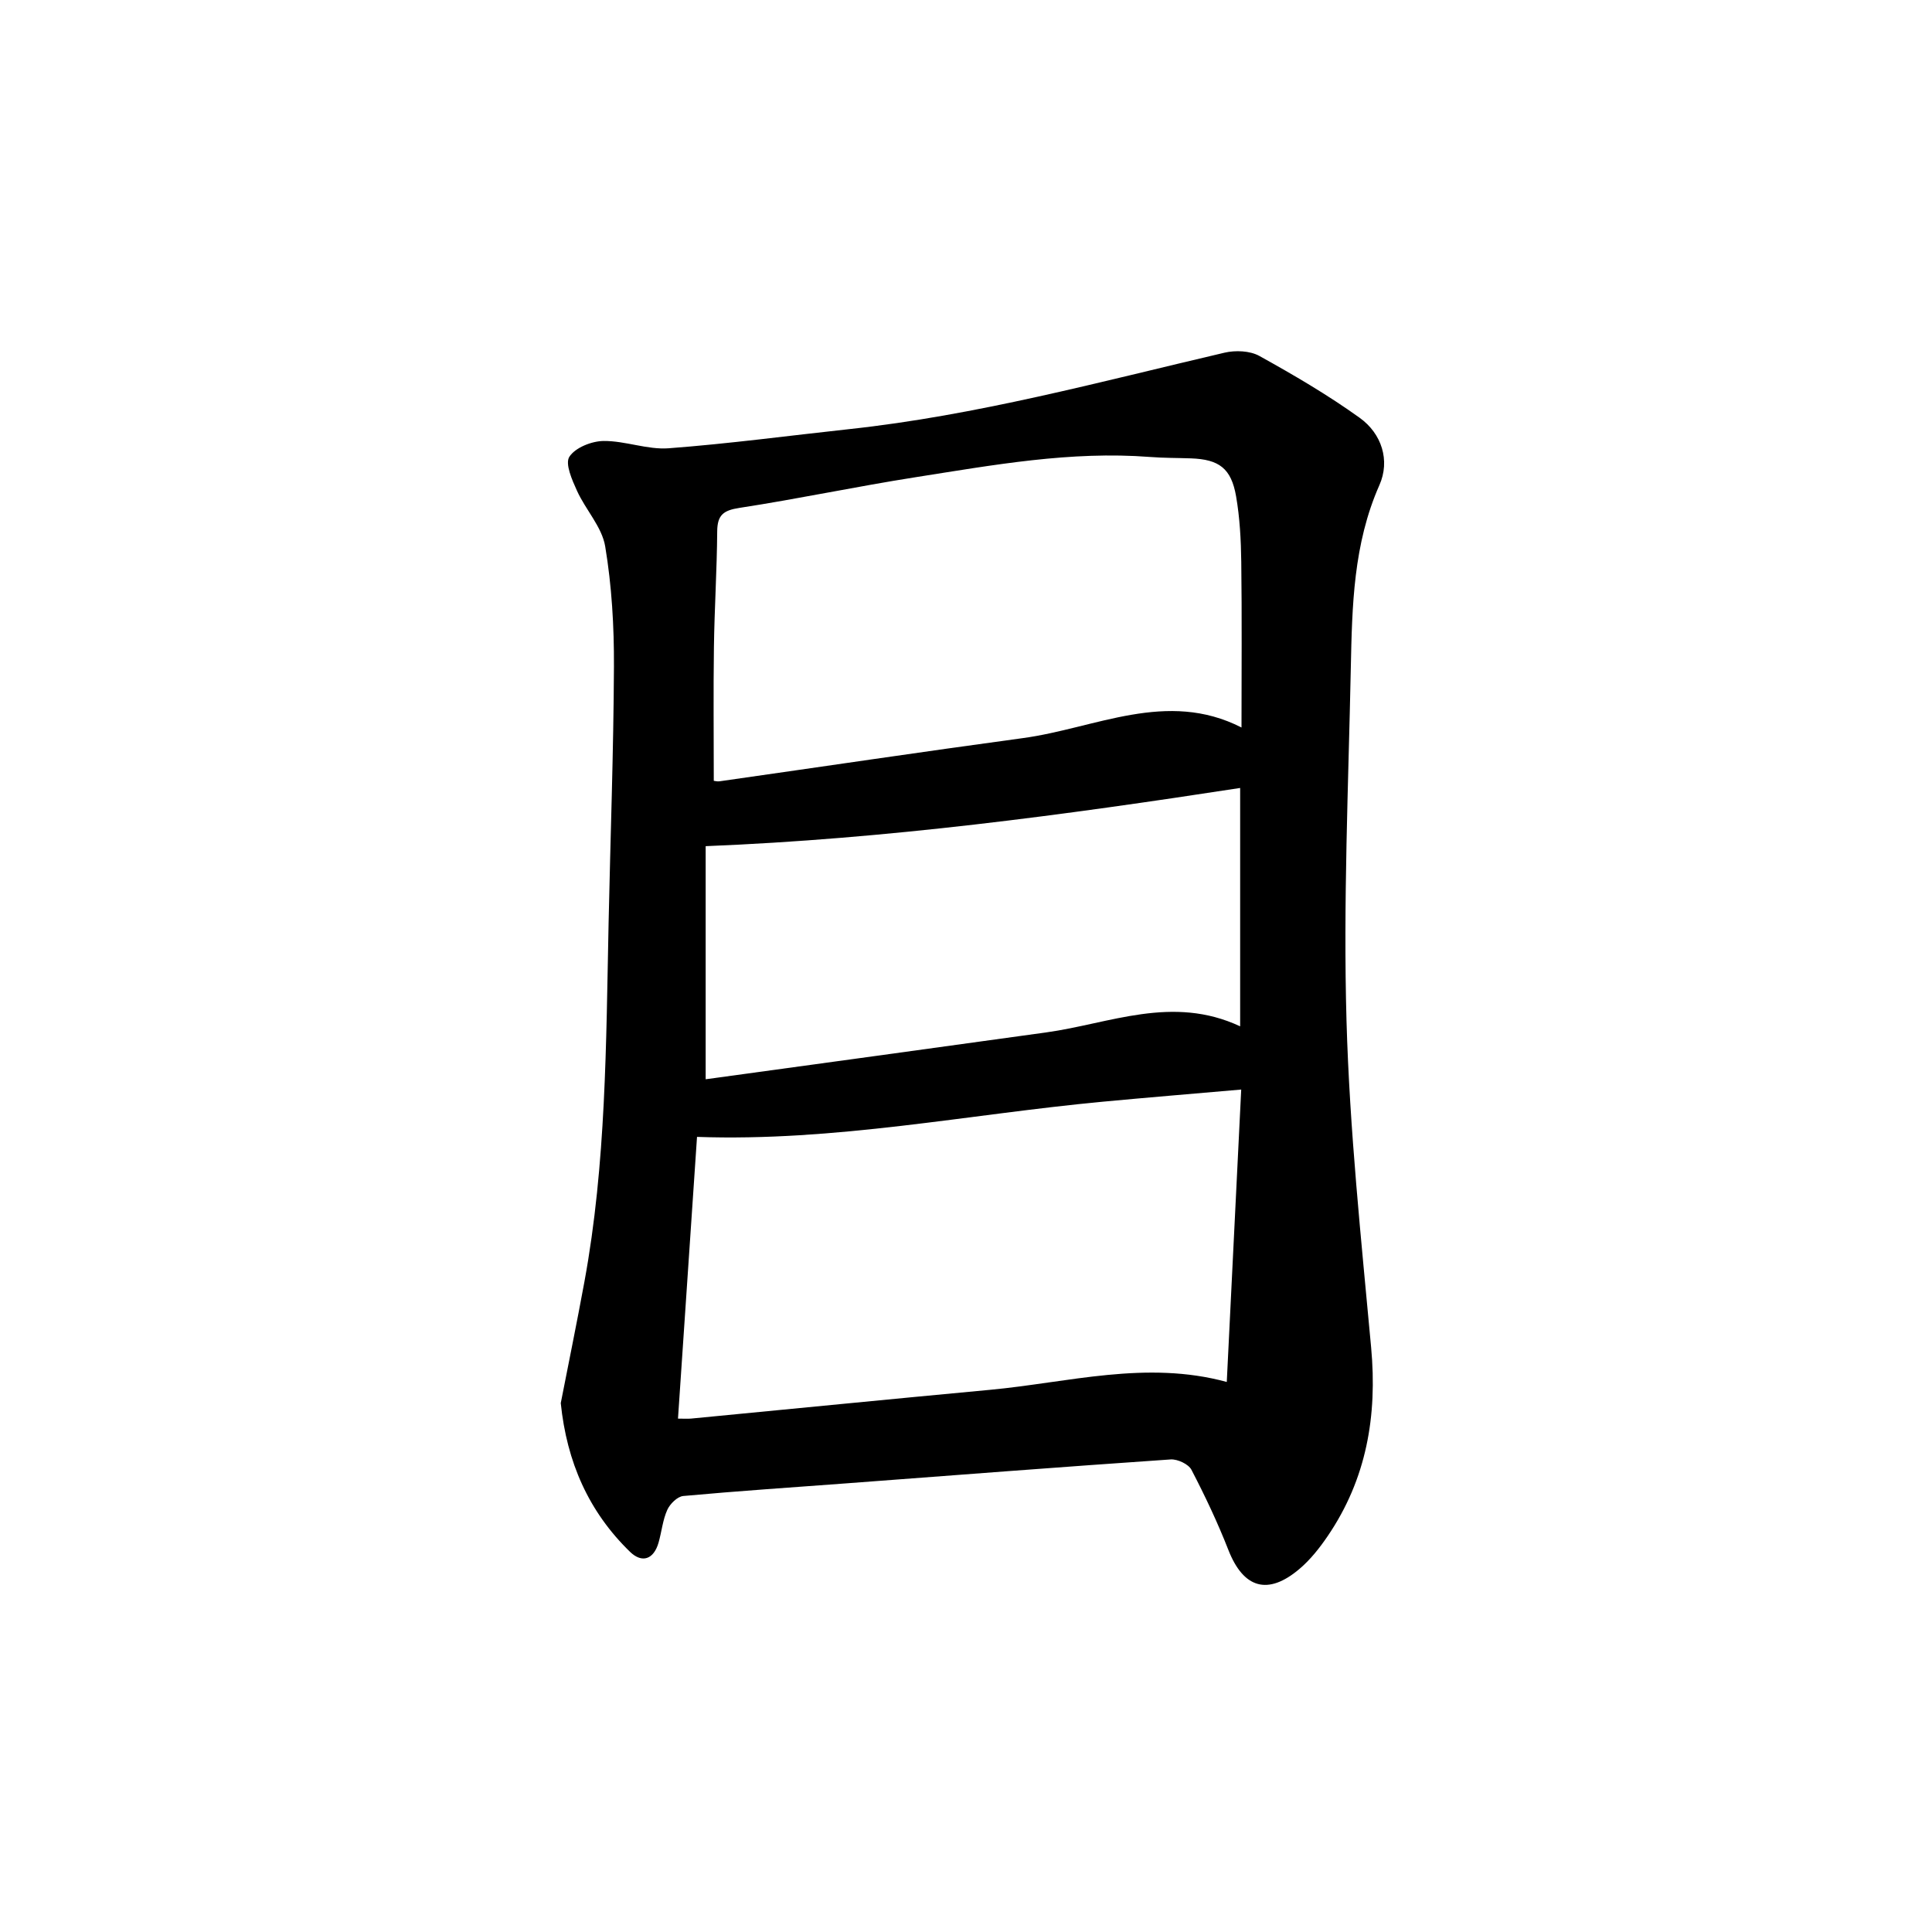 <svg enable-background="new 0 0 400 400" viewBox="0 0 400 400" xmlns="http://www.w3.org/2000/svg"><path d="m116.1 290.5c1.6-8.17 3.33-16.61 4.89-25.09 4.51-24.53 4.49-49.37 5.01-74.18.37-17.75 1.03-35.49 1.11-53.24.04-8.3-.45-16.7-1.81-24.86-.67-4.04-4.05-7.57-5.83-11.5-1.02-2.24-2.52-5.61-1.59-7.06 1.21-1.89 4.6-3.24 7.07-3.27 4.49-.05 9.06 1.84 13.49 1.51 12.48-.94 24.9-2.61 37.35-3.96 26.41-2.85 51.97-9.81 77.73-15.83 2.26-.53 5.26-.41 7.21.67 7.11 3.94 14.17 8.07 20.76 12.8 4.59 3.29 6.36 8.85 4.1 13.95-5.4 12.19-5.65 25.02-5.92 37.87-.5 24.34-1.58 48.71-.89 73.03.64 22.58 3.03 45.13 5.1 67.65 1.3 14.14-.95 27.23-9.01 39.06-1.67 2.45-3.57 4.86-5.81 6.76-6.57 5.59-11.62 4.03-14.73-3.89-2.22-5.67-4.84-11.21-7.65-16.61-.61-1.18-2.88-2.24-4.3-2.15-22.38 1.53-44.76 3.27-67.13 4.95-11.26.84-22.53 1.59-33.78 2.62-1.22.11-2.76 1.63-3.32 2.88-.95 2.11-1.16 4.54-1.81 6.8-1 3.43-3.39 4.3-5.89 1.89-8.57-8.32-13.1-18.59-14.35-30.8zm24.27 3.21c1.25 0 2 .06 2.74-.01 20.61-1.98 41.22-4.03 61.84-5.95 16.24-1.51 32.37-6.17 49.04-1.63 1-20.24 1.99-40.24 2.99-60.54-9.98.87-19.35 1.64-28.71 2.52-27.83 2.62-55.41 8.29-83.96 7.28-1.3 19.19-2.61 38.56-3.94 58.33zm116.67-143.09c0-11.81.1-23.06-.05-34.3-.06-4.53-.3-9.11-1.07-13.56-1.01-5.81-3.53-7.65-9.35-7.86-2.82-.1-5.66-.07-8.47-.29-16.41-1.27-32.46 1.67-48.53 4.19-12.19 1.91-24.27 4.48-36.46 6.35-3.33.51-4.59 1.46-4.62 4.86-.06 8-.57 15.99-.68 23.99-.13 9.2-.03 18.39-.03 27.66.27.03.75.17 1.19.1 20.93-2.98 41.84-6.1 62.79-8.94 15.06-2.04 29.78-10.11 45.28-2.2zm-.28 61.87c0-17.05 0-33.02 0-49.35-36.61 5.63-73 10.53-110.66 12.05v48.26c23.61-3.24 47.06-6.44 70.5-9.7 13.17-1.82 26.11-7.83 40.16-1.26z"/></svg>